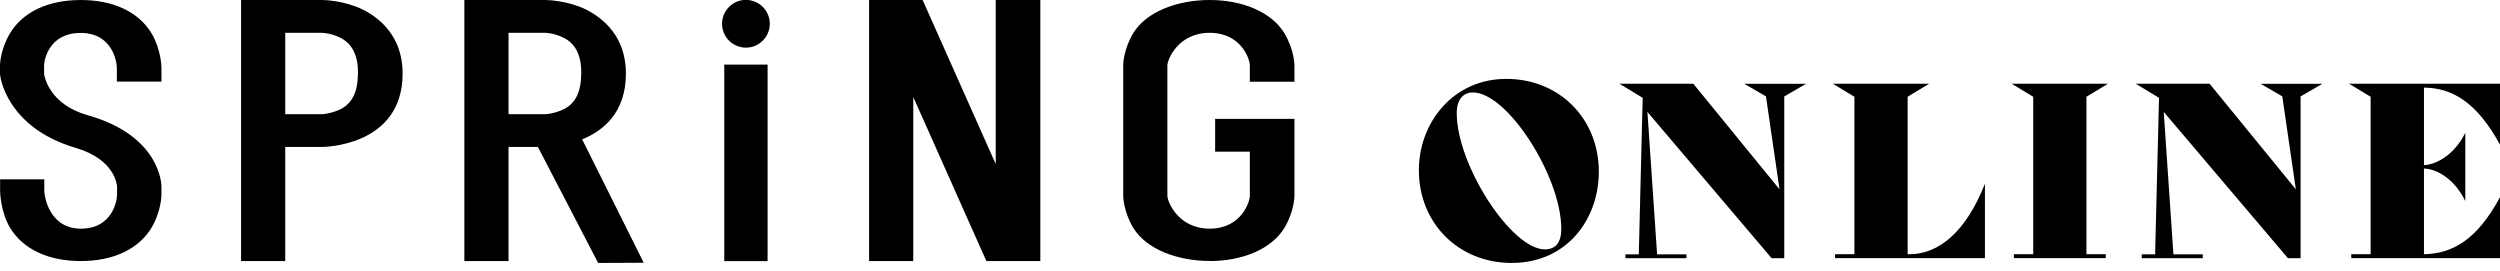 <svg width="240" height="26" viewBox="0 0 240 26" fill="none" xmlns="http://www.w3.org/2000/svg">
<g id="logo_yoko" clip-path="url(#clip0_3795_3524)">
<path id="Vector" d="M38.652 7.058C38.652 3.544 36.511 1.757 34.795 0.899C32.998 0.04 31.109 -3.18512e-07 30.897 -3.18512e-07H23.143V25.061H27.384V14.106H30.897C31.069 14.106 38.652 14.065 38.652 7.048M34.361 7.058C34.361 8.744 33.846 9.885 32.735 10.461C31.796 10.925 30.938 10.966 30.897 10.966H27.384V3.15H30.897C30.897 3.15 31.715 3.15 32.654 3.615C33.816 4.19 34.371 5.301 34.371 7.048M11.218 7.846V6.513C11.218 5.937 10.794 3.16 7.745 3.16C4.695 3.16 4.231 5.765 4.231 6.301V7.098C4.271 7.381 4.746 10.027 8.431 11.066C15.408 13.036 15.499 17.721 15.499 17.902V18.68C15.499 18.821 15.459 20.305 14.56 21.84C13.318 23.92 10.875 25.061 7.755 25.061C4.635 25.061 2.191 23.92 0.949 21.84C0.05 20.305 0.01 18.448 0.01 18.306V17.216H4.251V18.306C4.251 18.841 4.725 21.951 7.765 21.951C10.804 21.951 11.238 19.255 11.238 18.68V17.933C11.238 17.751 11.026 15.307 7.3 14.207C0.555 12.228 0 7.28 0 7.098V6.301C0 6.159 0.04 4.766 0.939 3.231C2.181 1.141 4.625 -3.18512e-07 7.755 -3.18512e-07C10.885 -3.18512e-07 13.318 1.141 14.56 3.221C15.459 4.756 15.499 6.361 15.499 6.503V7.835H11.218V7.846ZM60.088 7.058C60.088 3.544 57.948 1.757 56.231 0.899C54.434 0.04 52.546 -3.18512e-07 52.334 -3.18512e-07H44.579V25.061H48.82V14.106H51.637L57.423 25.243L61.795 25.223L55.888 13.379C57.928 12.551 60.088 10.794 60.088 7.058ZM55.797 7.058C55.797 8.744 55.282 9.885 54.171 10.461C53.232 10.925 52.374 10.966 52.334 10.966H48.82V3.15H52.334C52.334 3.15 53.152 3.15 54.091 3.615C55.252 4.19 55.807 5.301 55.807 7.048L55.797 7.058ZM99.871 -3.18512e-07V25.061H94.691L87.674 9.31V25.061H83.433V-3.18512e-07H88.573L95.59 15.752V-3.18512e-07H99.871ZM116.128 25.061C119.258 25.061 122.085 23.92 123.327 21.84C124.226 20.305 124.266 18.942 124.266 18.801V11.41H116.653V14.56H119.985V18.801C119.985 19.377 119.167 21.951 116.128 21.951C113.088 21.951 112.069 19.336 112.069 18.801V6.27C112.069 5.735 113.088 3.15 116.128 3.15C119.167 3.15 119.985 5.695 119.985 6.27V7.846H124.266V6.27C124.266 6.129 124.226 4.766 123.327 3.231C122.085 1.141 119.258 -3.18512e-07 116.128 -3.18512e-07C112.998 -3.18512e-07 110.009 1.141 108.767 3.221C107.868 4.756 107.828 6.119 107.828 6.26V18.791C107.828 18.932 107.868 20.295 108.767 21.83C110.009 23.91 112.998 25.051 116.128 25.051M71.609 4.574C72.871 4.574 73.901 3.544 73.901 2.282C73.901 1.02 72.871 -0.01 71.609 -0.01C70.347 -0.01 69.317 1.02 69.317 2.282C69.317 3.544 70.347 4.574 71.609 4.574ZM69.529 25.071H73.689V6.2H69.529V25.071Z" fill="black"/>
<path id="Vector_2" d="M145.117 25.243C150.438 25.243 153.487 21.032 153.487 16.479C153.487 11.39 149.701 7.573 144.602 7.573C139.503 7.573 136.211 11.783 136.211 16.337C136.211 21.456 140.048 25.243 145.117 25.243ZM148.307 23.94C145.097 23.94 139.846 15.853 139.846 10.854C139.846 9.552 140.472 8.875 141.401 8.875C144.723 8.875 149.883 16.963 149.883 21.961C149.883 23.314 149.327 23.94 148.297 23.94H148.307ZM167.442 8.037L169.532 9.249L170.834 18.175L162.555 8.037H155.466L157.698 9.39L157.324 24.415H156.042V24.789H161.898V24.415H159.081L158.152 10.743L170.077 24.789H171.289V9.259L173.379 8.047H167.432L167.442 8.037ZM190.524 17.71C188.757 22.173 186.172 24.405 183.314 24.405H183.133V9.289L185.203 8.037H175.954L178.024 9.289V24.405H176.166V24.779H190.554V17.71H190.534H190.524ZM193.321 24.779H202.156V24.405H200.298V9.289L202.368 8.037H193.119L195.189 9.289V24.405H193.331V24.779H193.321ZM217.009 8.037L219.099 9.249L220.401 18.175L212.122 8.037H205.033L207.265 9.39L206.891 24.415H205.609V24.789H211.465V24.415H208.648L207.719 10.743L219.644 24.789H220.856V9.259L222.946 8.047H216.999L217.009 8.037ZM239.98 13.853H240V8.037H225.511L227.58 9.289V24.405H225.723V24.779H240V18.962H239.98C237.799 23.012 235.446 24.354 232.7 24.405V16.176C234.214 16.246 235.769 17.458 236.648 19.265H236.668V12.783H236.648C235.789 14.55 234.164 15.782 232.7 15.853V8.411C235.446 8.431 237.789 9.855 239.98 13.853Z" fill="black"/>
</g>
<defs>
<clipPath id="clip0_3795_3524">
<rect width="240" height="25.243" fill="white"/>
</clipPath>
</defs>
</svg>
